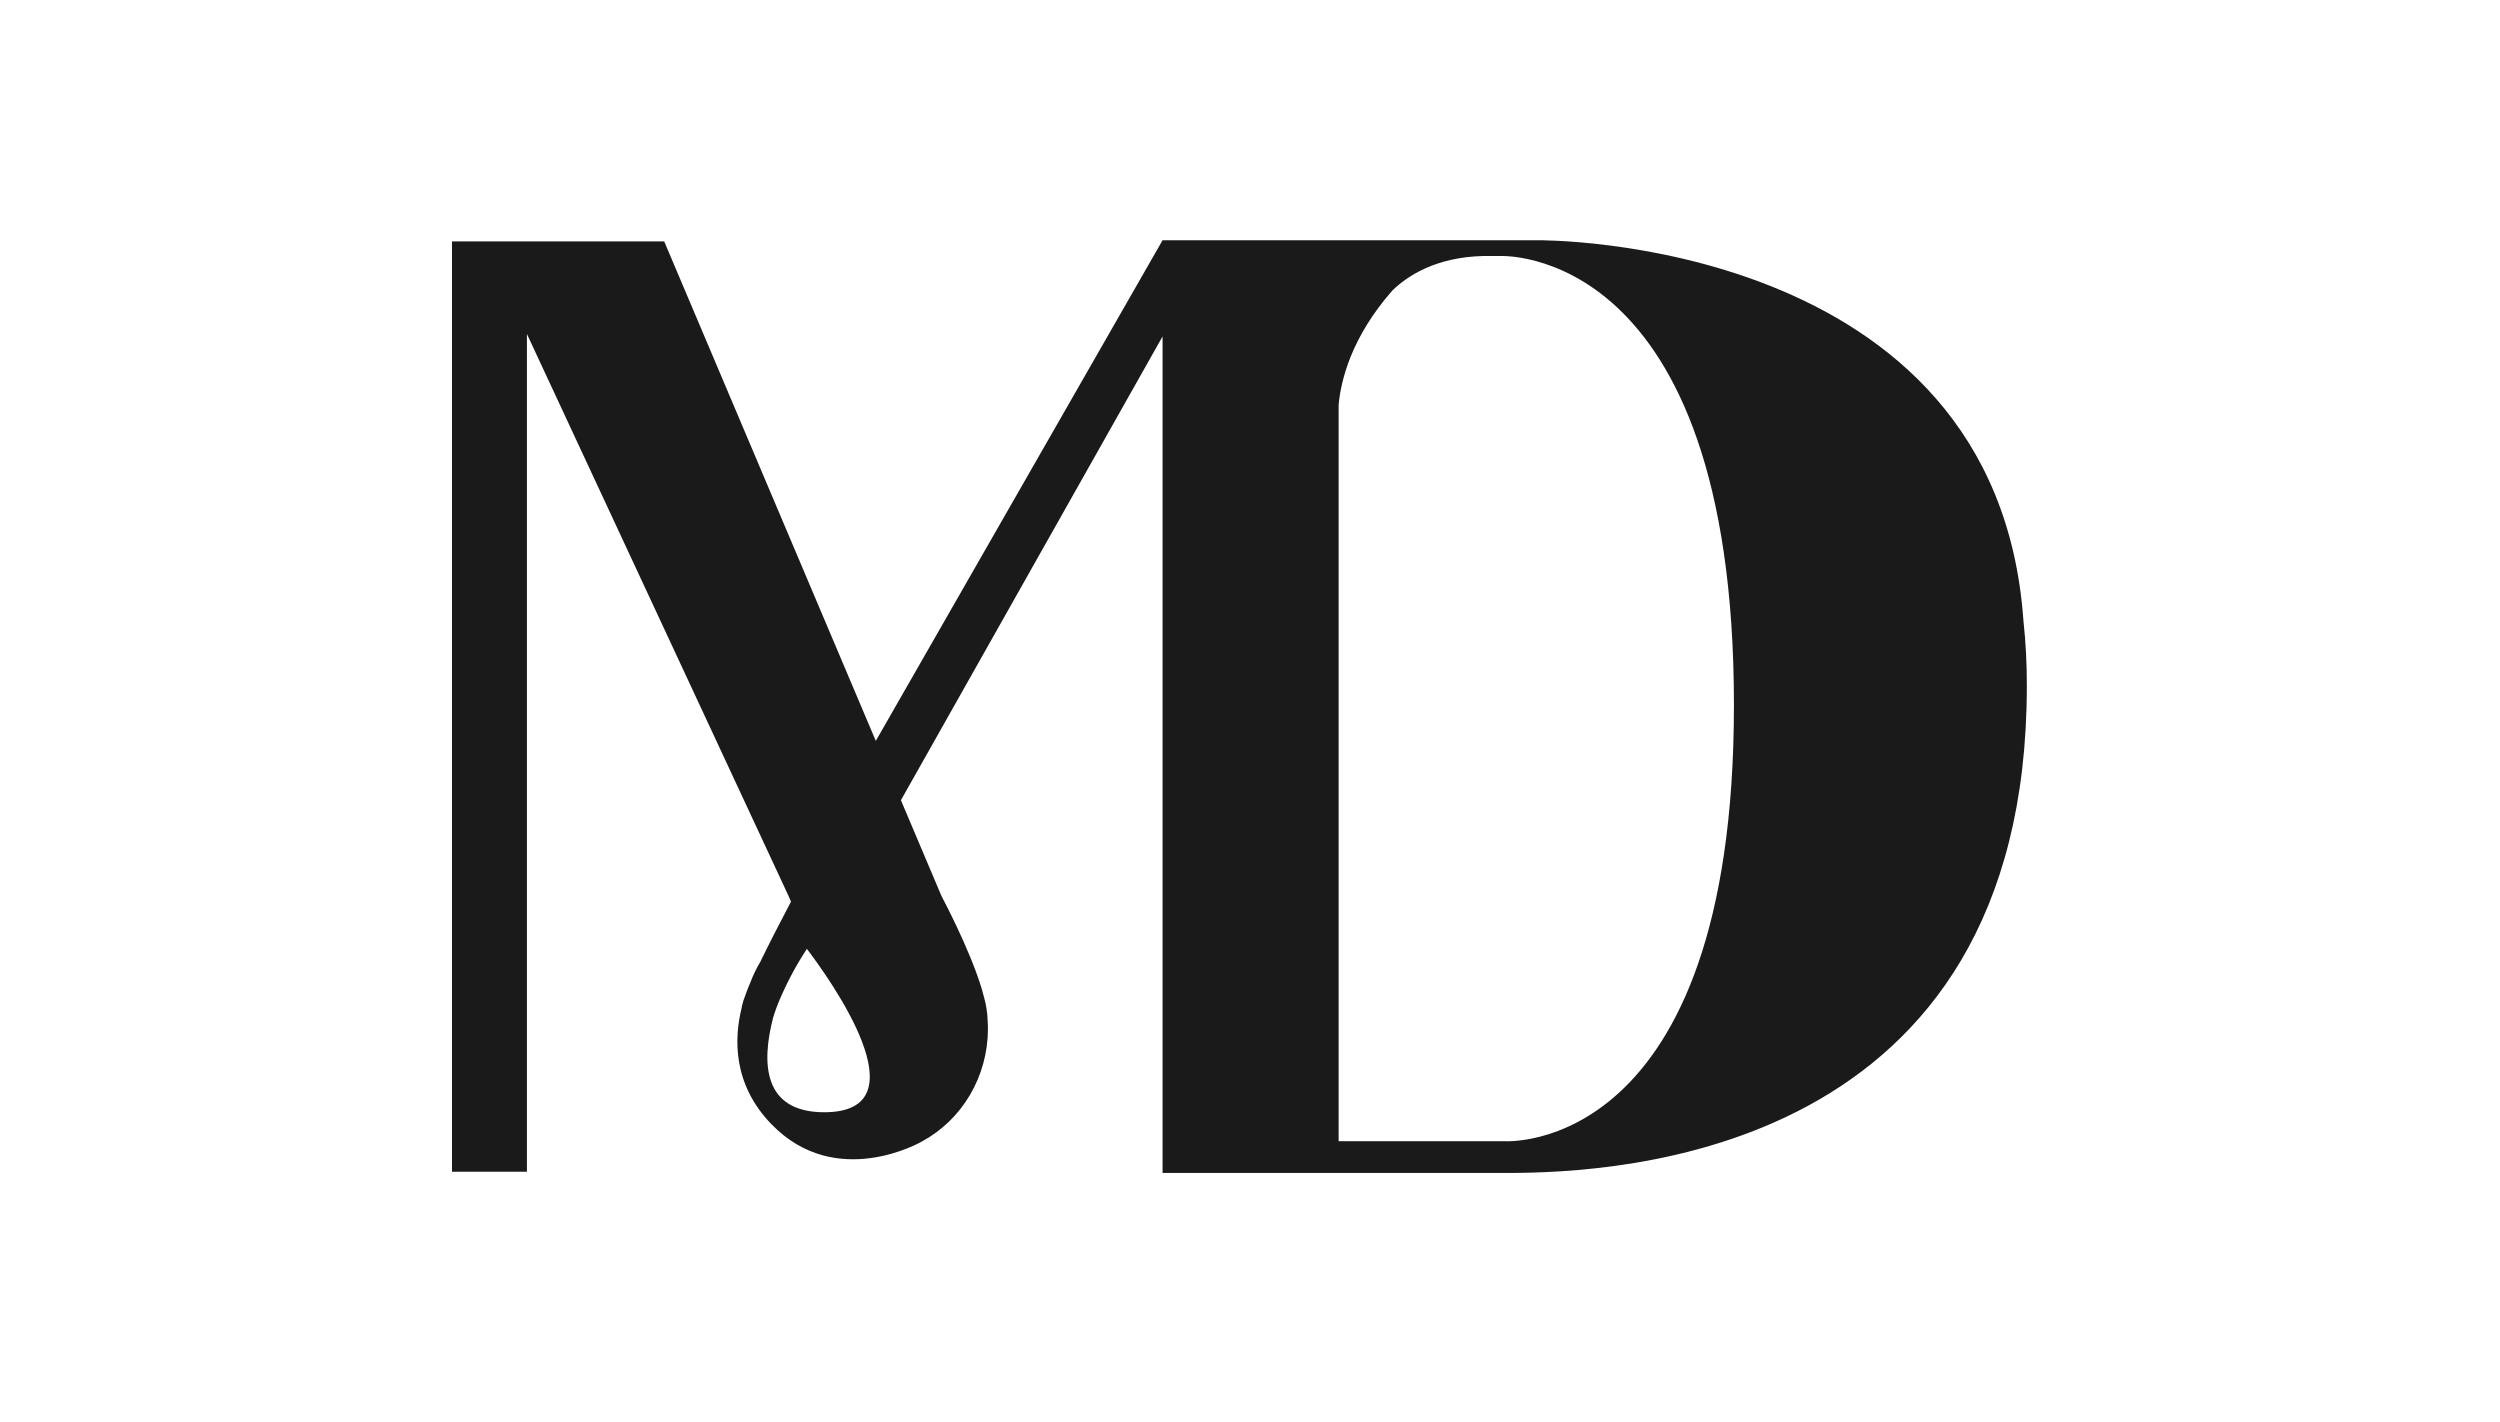 <svg width="348" height="198" viewBox="0 0 348 198" fill="none" xmlns="http://www.w3.org/2000/svg">
<path d="M281.659 86.365C277.848 32.75 214.034 33.442 214.034 33.442H161.83L121.911 103.131L92.458 33.606H62.916V163.107H73.348V46.491L109.777 124.742L110.106 125.506C108.518 128.52 107.026 131.431 105.844 133.872C105.291 134.795 104.821 135.77 104.441 136.782C104.238 137.233 104.009 137.799 103.784 138.456C103.568 138.975 103.398 139.513 103.274 140.064C103.274 140.137 103.255 140.198 103.244 140.27C102.188 144.503 101.959 150.879 107.369 156.475C116.416 165.834 128.314 158.905 128.314 158.905C131.09 157.408 133.417 155.153 135.04 152.384C136.663 149.615 137.521 146.438 137.52 143.2C137.52 142.818 137.502 142.413 137.476 142.024C137.476 142.024 137.476 142.024 137.476 142.001C137.443 140.978 137.29 139.964 137.022 138.979C136.911 138.521 136.786 138.062 136.653 137.615C134.913 131.916 131.062 124.745 131.062 124.745L125.408 111.39L161.83 46.831V156.399V163.275H209.758C225.241 163.275 282.135 160.838 282.135 95.472C282.145 92.43 281.986 89.389 281.659 86.365ZM114.747 154.825C106.176 154.825 105.984 147.949 107.62 141.649C107.902 140.721 108.239 139.811 108.628 138.926C109.66 136.536 110.896 134.246 112.321 132.084C115.405 136.148 128.868 154.825 114.729 154.825H114.747ZM209.462 158.855H186.338V56.343C186.656 52.905 188.122 46.911 193.835 40.421C195.917 38.404 199.865 35.803 206.42 35.638H208.724C208.724 35.638 241.364 33.728 241.364 98.158C241.36 161.009 209.444 158.855 209.444 158.855H209.462Z" fill="#1A1A1A"/>
</svg>
